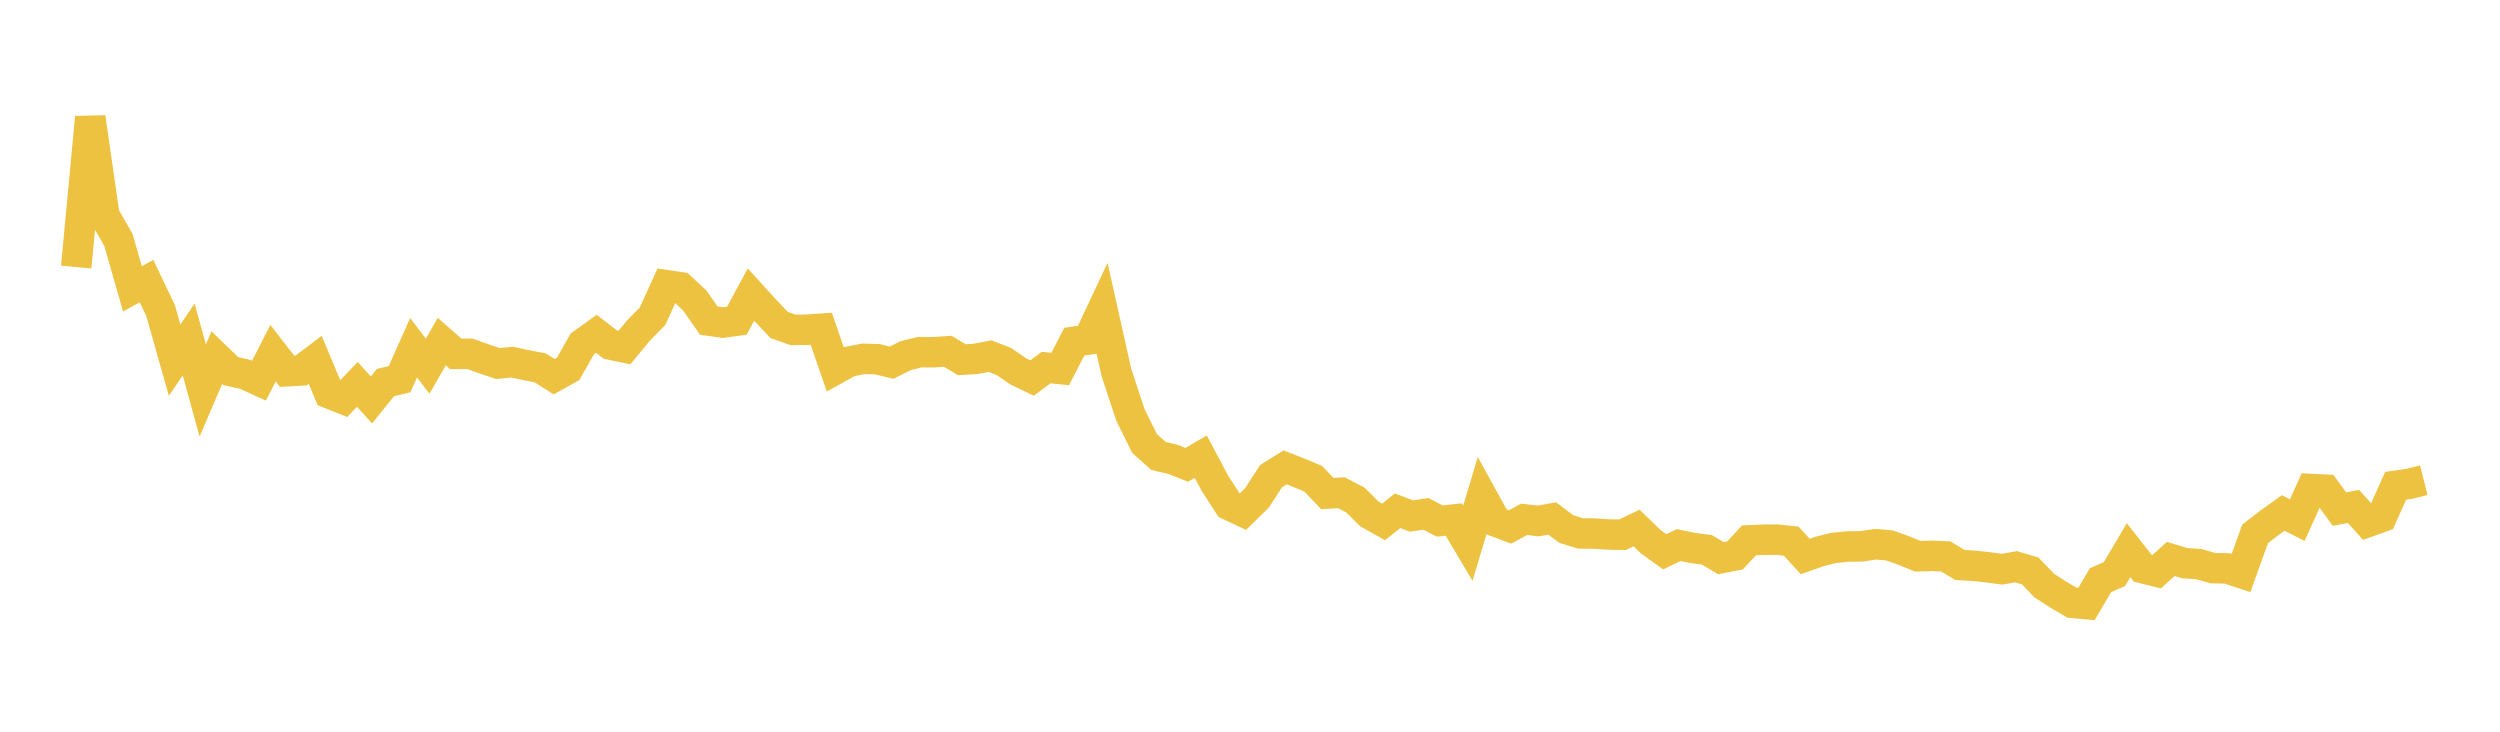 <svg width="164" height="48" xmlns="http://www.w3.org/2000/svg" xmlns:xlink="http://www.w3.org/1999/xlink"><path fill="none" stroke="rgb(237,194,64)" stroke-width="2" d="M5,17.519L5.922,7.698L6.844,14.131L7.766,15.732L8.689,18.948L9.611,18.437L10.533,20.371L11.455,23.627L12.377,22.267L13.299,25.618L14.222,23.461L15.144,24.349L16.066,24.553L16.988,24.974L17.91,23.17L18.832,24.353L19.754,24.301L20.677,23.604L21.599,25.809L22.521,26.177L23.443,25.214L24.365,26.237L25.287,25.096L26.21,24.876L27.132,22.811L28.054,24.023L28.976,22.409L29.898,23.214L30.82,23.209L31.743,23.539L32.665,23.85L33.587,23.755L34.509,23.953L35.431,24.129L36.353,24.709L37.275,24.194L38.198,22.56L39.12,21.896L40.042,22.606L40.964,22.796L41.886,21.682L42.808,20.742L43.731,18.714L44.653,18.851L45.575,19.71L46.497,21.031L47.419,21.162L48.341,21.034L49.263,19.326L50.186,20.341L51.108,21.316L52.03,21.643L52.952,21.63L53.874,21.566L54.796,24.232L55.719,23.719L56.641,23.538L57.563,23.566L58.485,23.794L59.407,23.334L60.329,23.101L61.251,23.108L62.174,23.045L63.096,23.599L64.018,23.541L64.94,23.362L65.862,23.719L66.784,24.353L67.707,24.796L68.629,24.112L69.551,24.206L70.473,22.416L71.395,22.275L72.317,20.314L73.24,24.449L74.162,27.231L75.084,29.097L76.006,29.915L76.928,30.129L77.85,30.494L78.772,29.954L79.695,31.698L80.617,33.127L81.539,33.561L82.461,32.66L83.383,31.232L84.305,30.661L85.228,31.023L86.15,31.408L87.072,32.377L87.994,32.322L88.916,32.804L89.838,33.721L90.76,34.237L91.683,33.506L92.605,33.853L93.527,33.707L94.449,34.179L95.371,34.081L96.293,35.633L97.216,32.55L98.138,34.222L99.06,34.569L99.982,34.067L100.904,34.176L101.826,34.012L102.749,34.704L103.671,34.99L104.593,35.003L105.515,35.064L106.437,35.078L107.359,34.637L108.281,35.53L109.204,36.195L110.126,35.758L111.048,35.947L111.97,36.068L112.892,36.615L113.814,36.438L114.737,35.446L115.659,35.407L116.581,35.402L117.503,35.5L118.425,36.506L119.347,36.181L120.269,35.946L121.192,35.851L122.114,35.84L123.036,35.7L123.958,35.781L124.88,36.112L125.802,36.49L126.725,36.463L127.647,36.502L128.569,37.062L129.491,37.116L130.413,37.216L131.335,37.34L132.257,37.179L133.18,37.452L134.102,38.413L135.024,39.01L135.946,39.548L136.868,39.63L137.79,38.065L138.713,37.655L139.635,36.091L140.557,37.271L141.479,37.502L142.401,36.666L143.323,36.945L144.246,37.006L145.168,37.271L146.09,37.287L147.012,37.59L147.934,35.024L148.856,34.311L149.778,33.652L150.701,34.121L151.623,32.079L152.545,32.126L153.467,33.395L154.389,33.223L155.311,34.25L156.234,33.918L157.156,31.866L158.078,31.735L159,31.501"></path></svg>